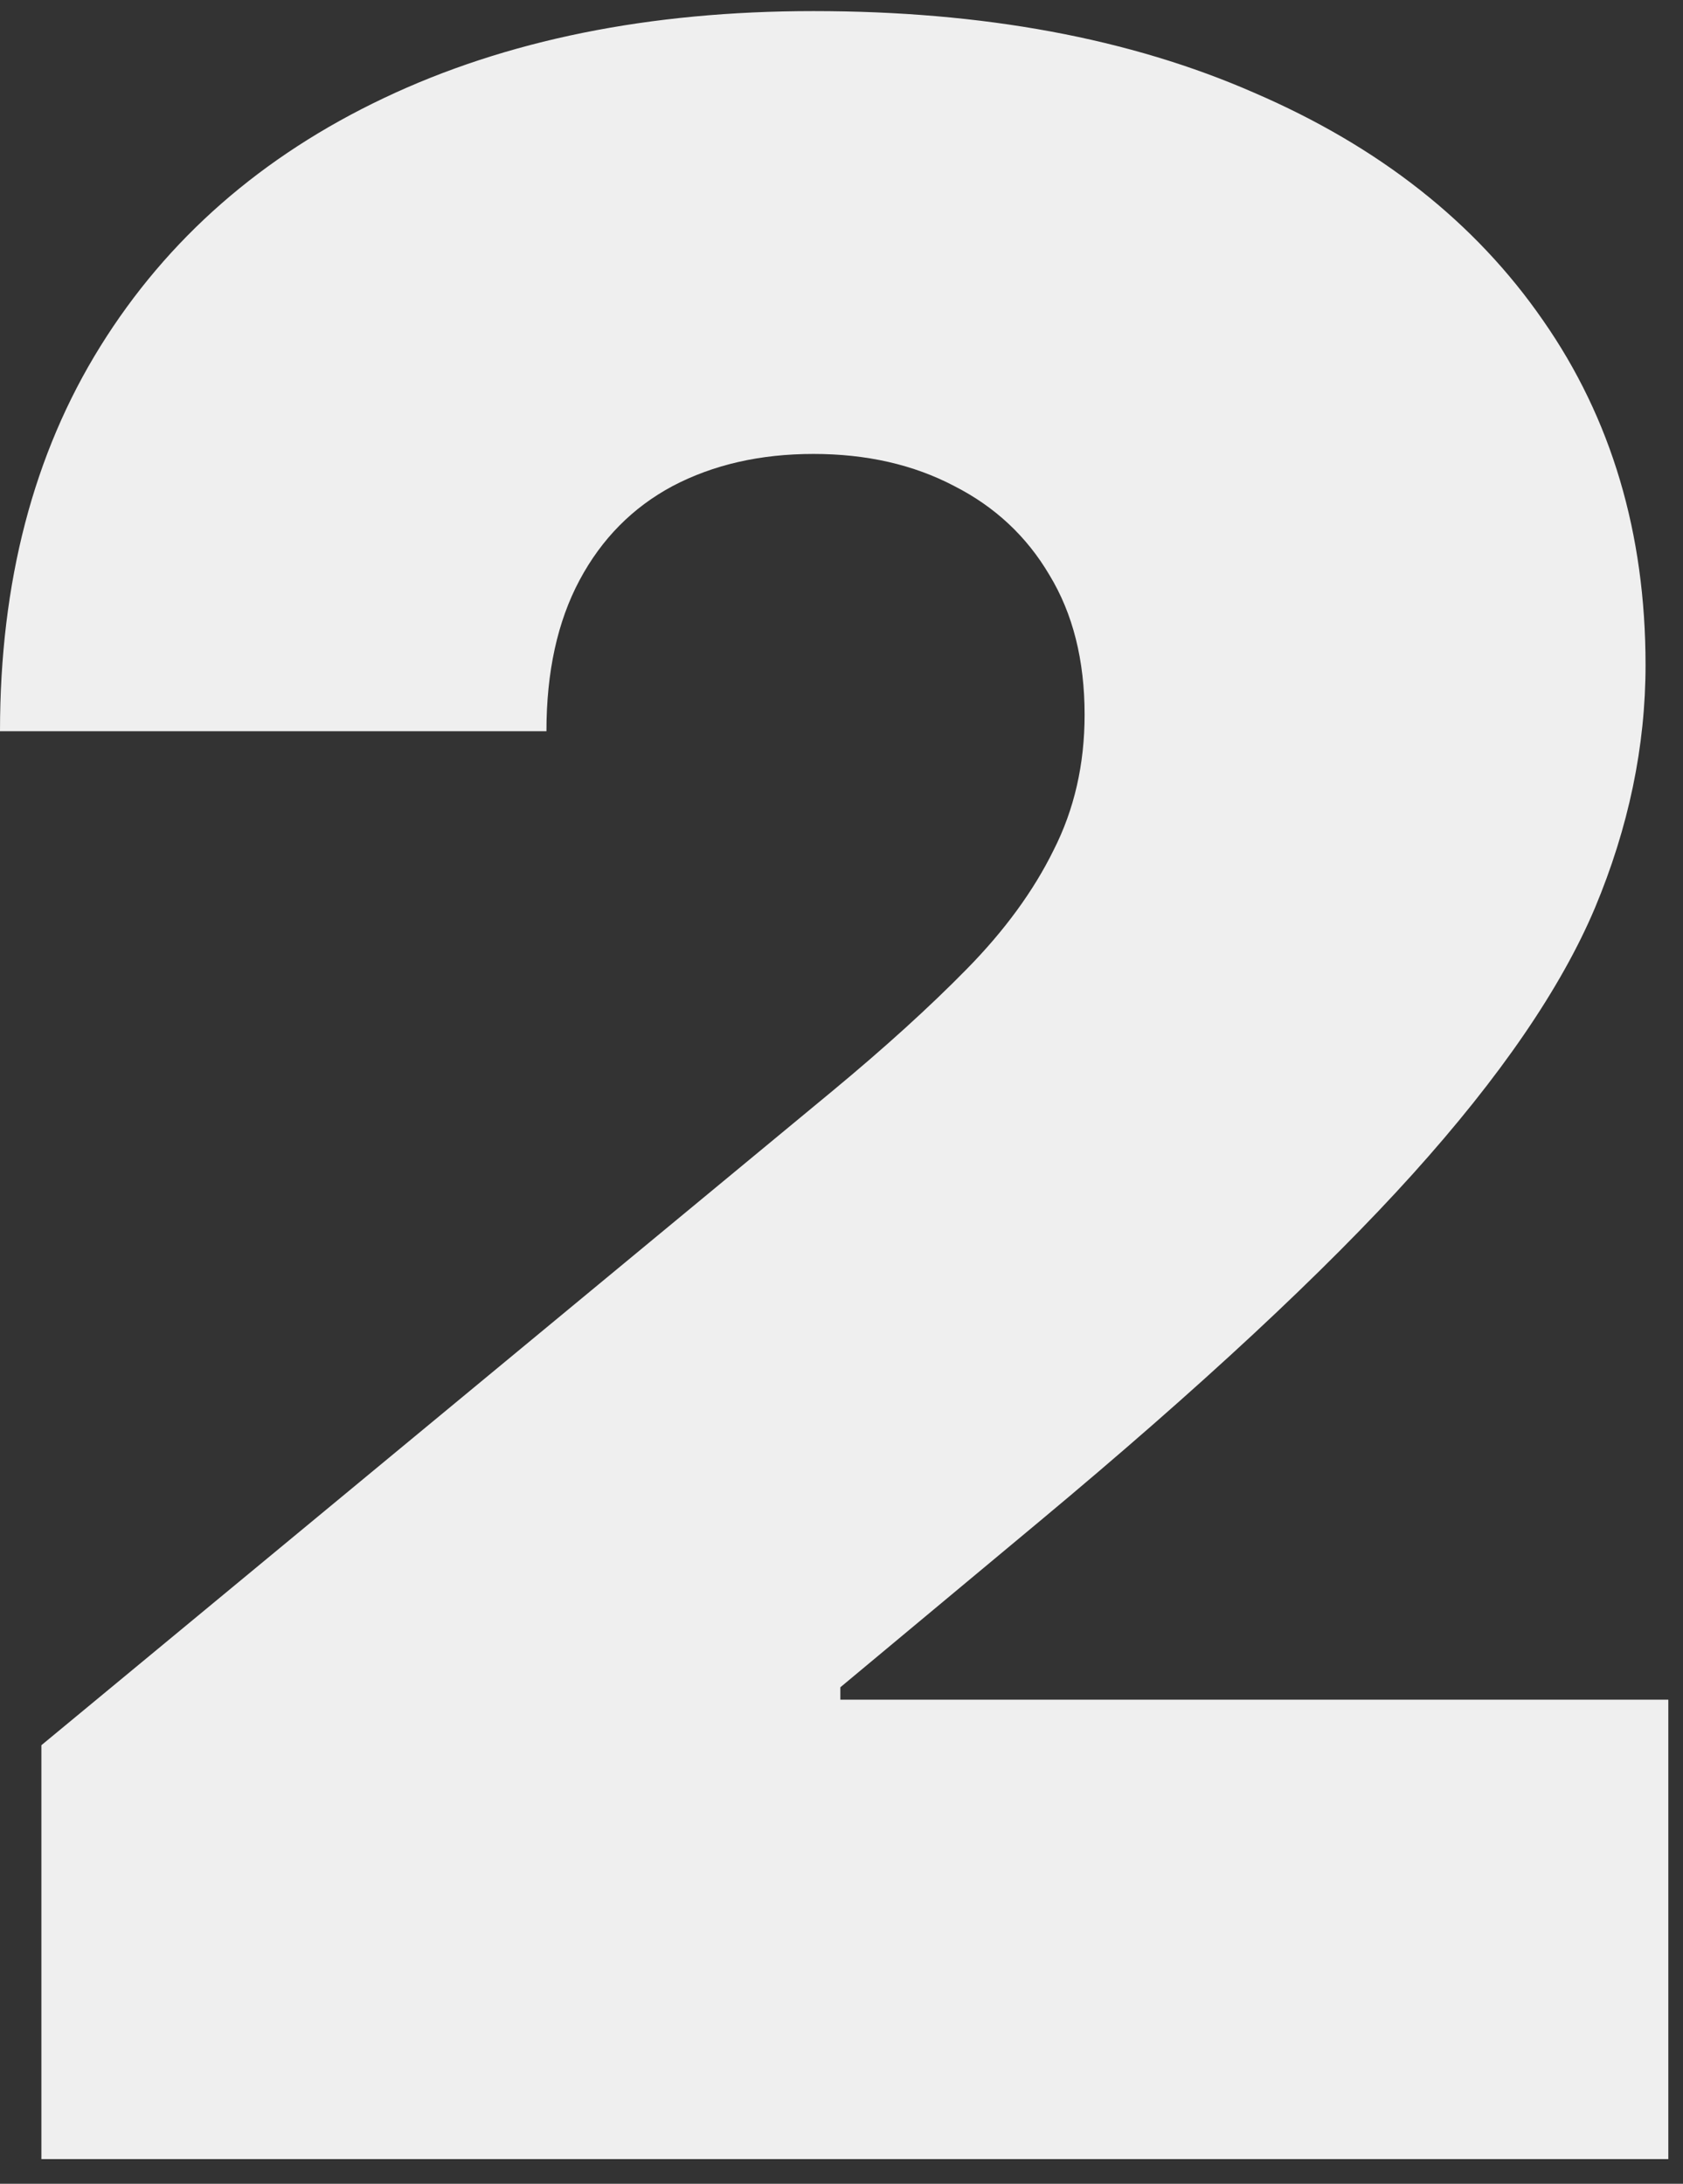 <?xml version="1.0" encoding="UTF-8"?>
<svg xmlns="http://www.w3.org/2000/svg" width="47" height="61" viewBox="0 0 47 61" fill="none">
  <rect x="0" y="0" width="47" height="61" fill="#333333" stroke="none"/>
  <path d="M1.156 60.31V48.749L23.237 30.483C24.701 29.27 25.954 28.133 26.994 27.073C28.054 25.994 28.863 24.886 29.422 23.749C30 22.613 30.289 21.351 30.289 19.963C30.289 18.441 29.962 17.14 29.306 16.061C28.671 14.982 27.784 14.154 26.647 13.576C25.511 12.979 24.2 12.68 22.717 12.68C21.233 12.68 19.923 12.979 18.786 13.576C17.669 14.173 16.802 15.05 16.185 16.206C15.568 17.362 15.26 18.769 15.26 20.426H0C0 16.264 0.934 12.68 2.803 9.674C4.672 6.668 7.312 4.356 10.723 2.738C14.133 1.119 18.131 0.31 22.717 0.31C27.457 0.31 31.561 1.071 35.029 2.593C38.516 4.096 41.204 6.216 43.093 8.952C45 11.688 45.954 14.896 45.954 18.576C45.954 20.85 45.482 23.113 44.538 25.368C43.593 27.603 41.898 30.079 39.451 32.796C37.004 35.512 33.526 38.749 29.017 42.507L23.468 47.131V47.478H46.59V60.31H1.156Z" fill="#EFEFEF"></path>
</svg>
